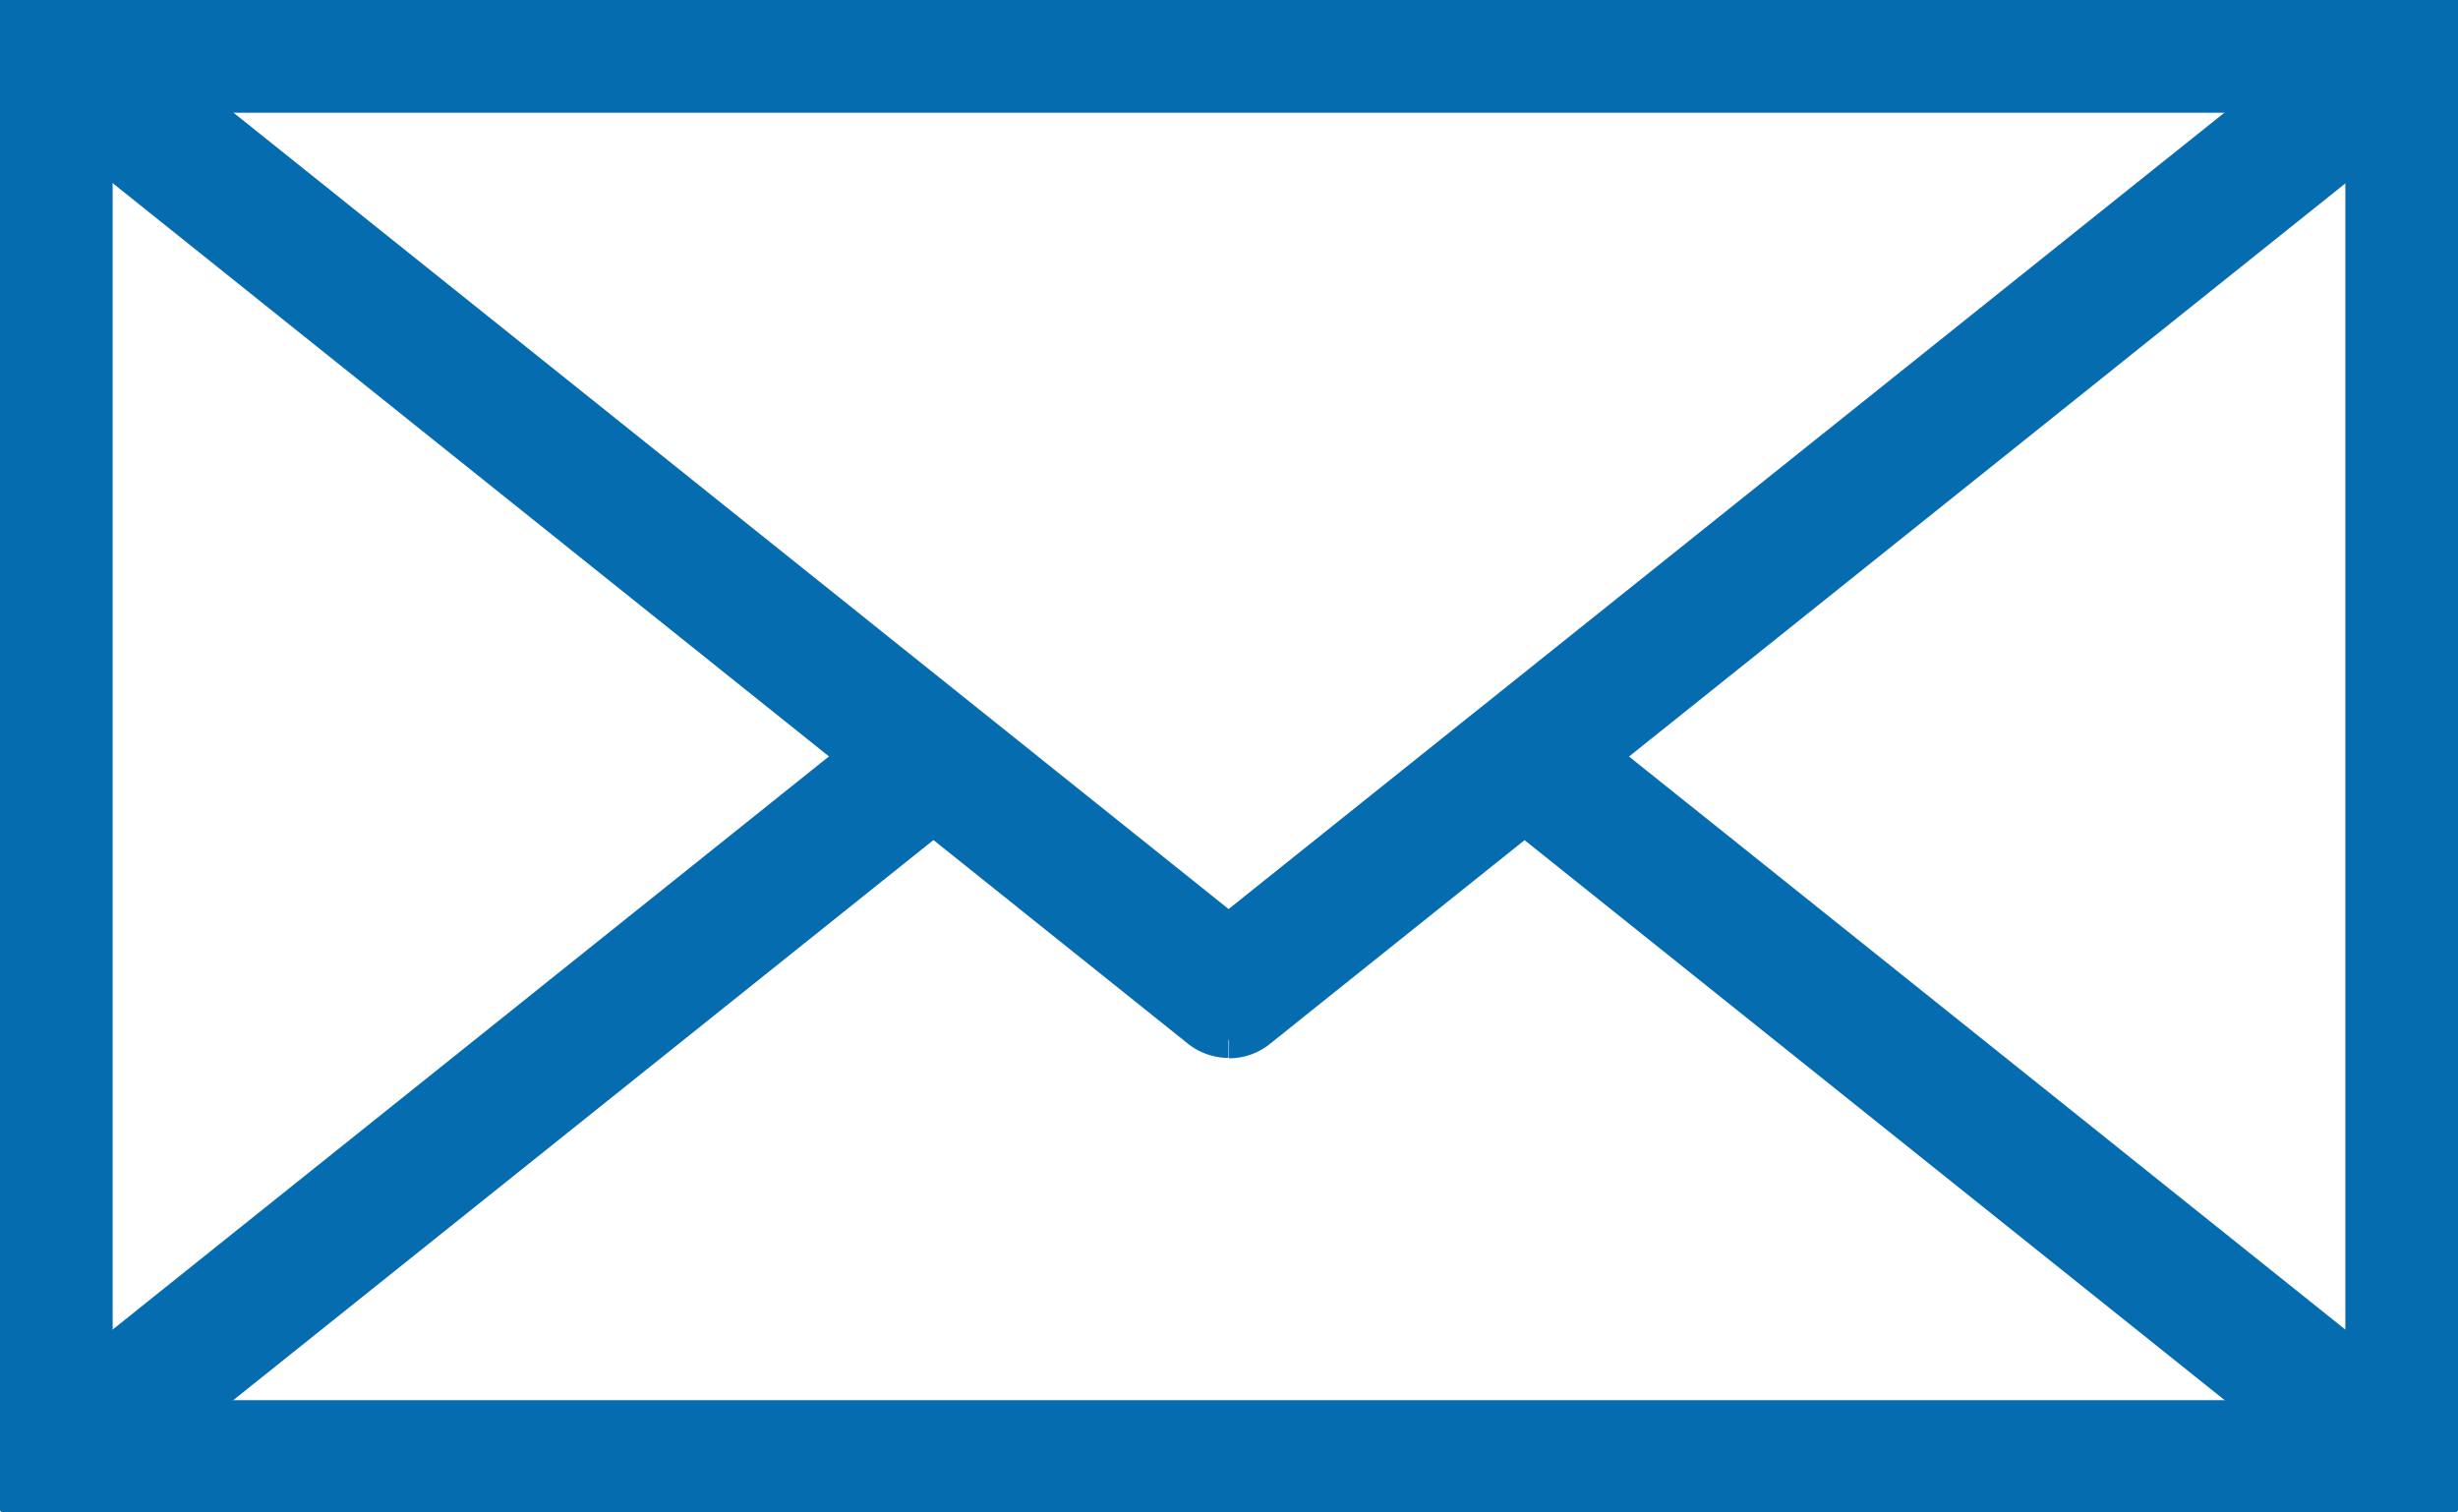 <svg xmlns="http://www.w3.org/2000/svg" xmlns:xlink="http://www.w3.org/1999/xlink" width="27.209" height="16.744" viewBox="0 0 27.209 16.744">
  <defs>
    <clipPath id="clip-path">
      <rect id="長方形_1186" data-name="長方形 1186" width="27.209" height="16.744" fill="#056caf" stroke="#056caf" stroke-width="0.4"/>
    </clipPath>
  </defs>
  <g id="グループ_520" data-name="グループ 520" clip-path="url(#clip-path)">
    <path id="パス_7676" data-name="パス 7676" d="M26.685,16.744H.523A.523.523,0,0,1,0,16.221V.523A.523.523,0,0,1,.523,0H26.685a.523.523,0,0,1,.523.523v15.7a.523.523,0,0,1-.523.523M1.047,15.7H26.162V1.047H1.047Z" transform="translate(0 0.001)" fill="#056caf" stroke="#056caf" stroke-width="0.4"/>
    <path id="パス_7677" data-name="パス 7677" d="M13.6,11.511a.526.526,0,0,1-.327-.115L.2.932A.524.524,0,1,1,.851.115L13.6,10.319,26.358.115a.524.524,0,1,1,.655.817L13.932,11.4a.521.521,0,0,1-.327.115" transform="translate(0 0.001)" fill="#056caf" stroke="#056caf" stroke-width="0.4"/>
    <path id="パス_7678" data-name="パス 7678" d="M.524,12.18A.523.523,0,0,1,.2,11.248L10.008,3.4a.523.523,0,0,1,.652.817L.851,12.065a.531.531,0,0,1-.327.115" transform="translate(0 4.565)" fill="#056caf" stroke="#056caf" stroke-width="0.4"/>
    <path id="パス_7679" data-name="パス 7679" d="M17.176,12.179a.531.531,0,0,1-.327-.115L7.04,4.217A.523.523,0,0,1,7.692,3.4L17.5,11.247a.523.523,0,0,1-.327.932" transform="translate(9.509 4.566)" fill="#056caf" stroke="#056caf" stroke-width="0.4"/>
  </g>
</svg>

